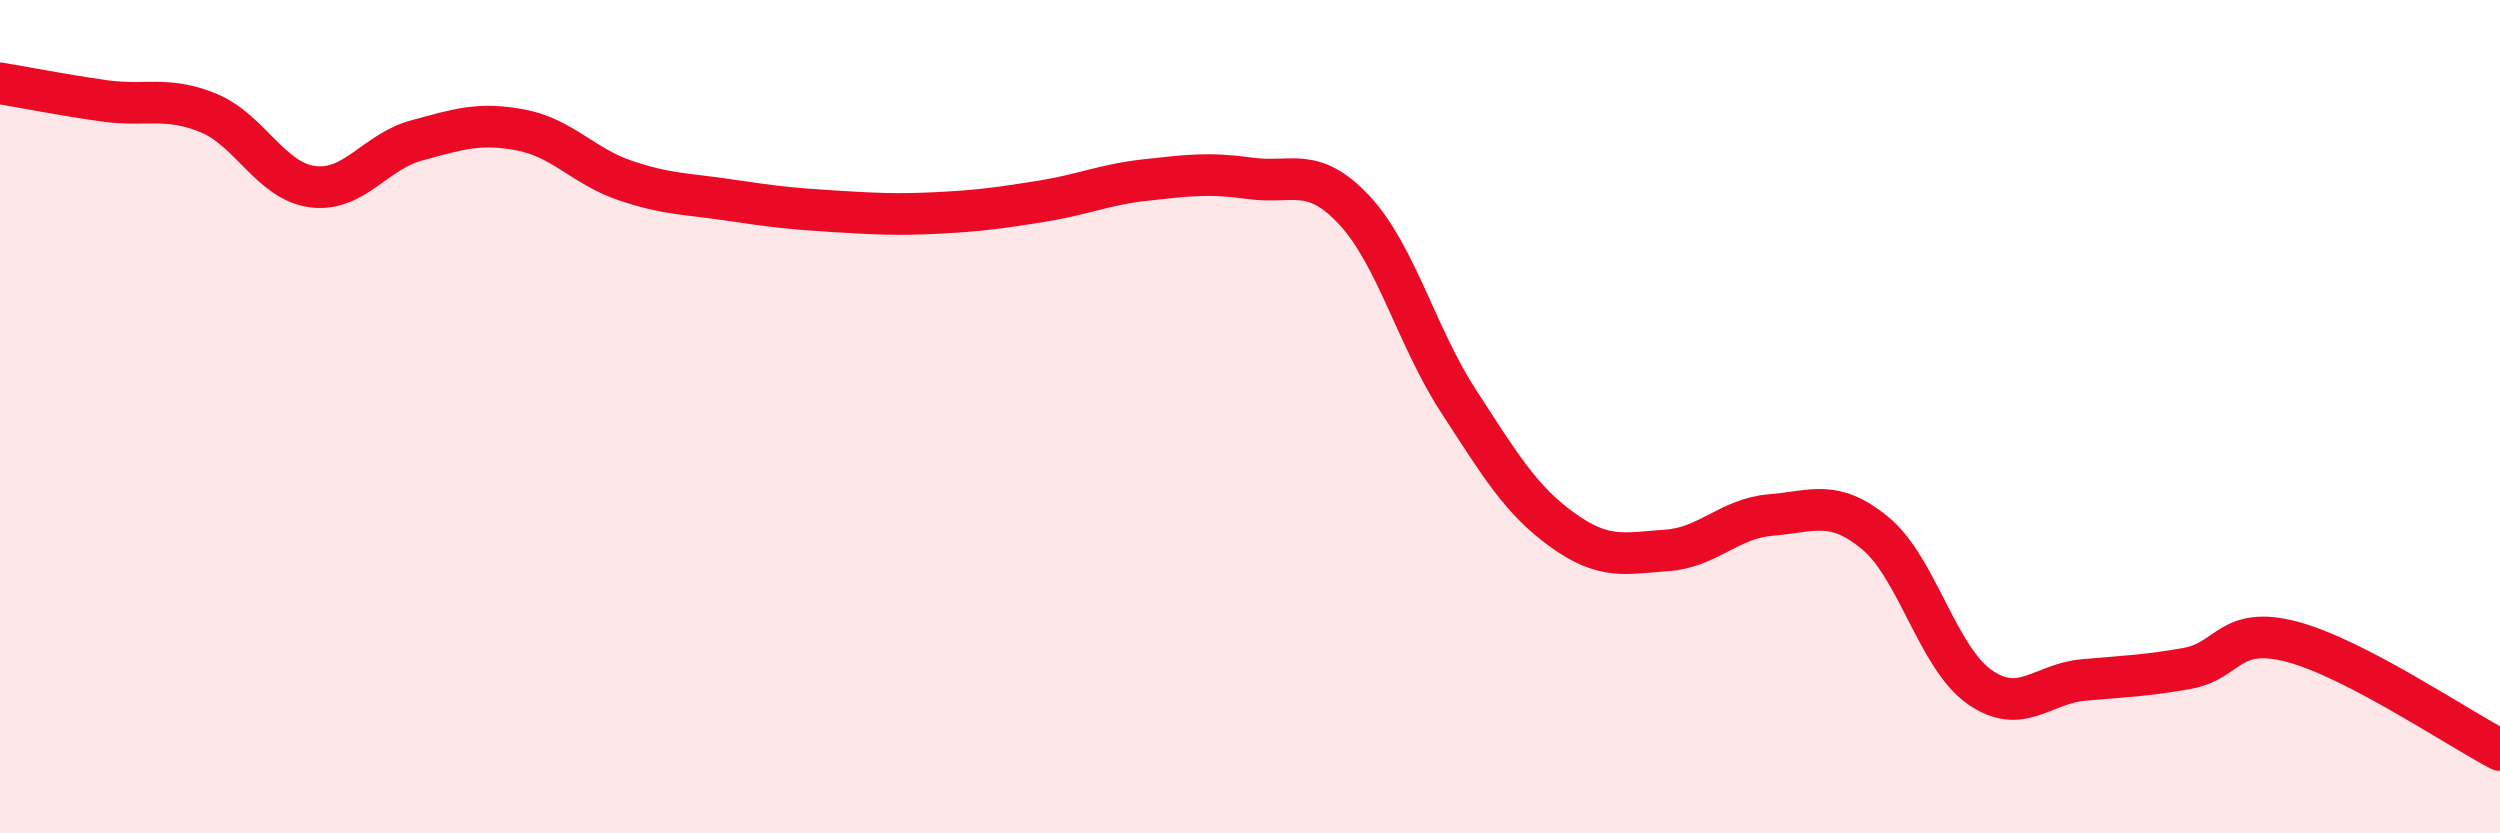 
    <svg width="60" height="20" viewBox="0 0 60 20" xmlns="http://www.w3.org/2000/svg">
      <path
        d="M 0,2 C 0.5,2.08 1.5,2.28 2.5,2.42 C 3.5,2.56 4,2.3 5,2.71 C 6,3.12 6.5,4.35 7.5,4.48 C 8.5,4.61 9,3.64 10,3.37 C 11,3.1 11.5,2.93 12.5,3.12 C 13.5,3.31 14,3.99 15,4.33 C 16,4.67 16.5,4.65 17.5,4.8 C 18.5,4.95 19,5.01 20,5.07 C 21,5.13 21.5,5.16 22.5,5.11 C 23.5,5.06 24,4.99 25,4.83 C 26,4.67 26.5,4.43 27.5,4.32 C 28.5,4.21 29,4.14 30,4.28 C 31,4.42 31.5,3.97 32.5,5.04 C 33.5,6.11 34,8.08 35,9.62 C 36,11.16 36.5,12 37.5,12.72 C 38.5,13.44 39,13.28 40,13.21 C 41,13.14 41.5,12.44 42.5,12.36 C 43.5,12.28 44,11.97 45,12.79 C 46,13.61 46.5,15.77 47.5,16.48 C 48.5,17.19 49,16.41 50,16.32 C 51,16.23 51.5,16.22 52.5,16.04 C 53.5,15.86 53.5,15.01 55,15.4 C 56.5,15.79 59,17.48 60,18L60 20L0 20Z"
        fill="#EB0A25"
        opacity="0.1"
        stroke-linecap="round"
        stroke-linejoin="round"
      />
      <path
        d="M 0,2 C 0.5,2.08 1.5,2.28 2.5,2.42 C 3.5,2.56 4,2.3 5,2.71 C 6,3.12 6.5,4.35 7.5,4.48 C 8.5,4.61 9,3.64 10,3.37 C 11,3.1 11.5,2.93 12.5,3.12 C 13.5,3.31 14,3.99 15,4.33 C 16,4.67 16.5,4.65 17.5,4.8 C 18.5,4.95 19,5.01 20,5.07 C 21,5.13 21.5,5.16 22.5,5.11 C 23.5,5.06 24,4.99 25,4.83 C 26,4.67 26.5,4.43 27.5,4.32 C 28.5,4.21 29,4.14 30,4.28 C 31,4.42 31.5,3.97 32.5,5.04 C 33.5,6.11 34,8.08 35,9.62 C 36,11.16 36.5,12 37.5,12.72 C 38.5,13.44 39,13.28 40,13.21 C 41,13.14 41.5,12.44 42.5,12.36 C 43.5,12.28 44,11.97 45,12.79 C 46,13.61 46.5,15.77 47.5,16.48 C 48.5,17.19 49,16.41 50,16.32 C 51,16.23 51.5,16.22 52.5,16.04 C 53.5,15.86 53.5,15.01 55,15.4 C 56.5,15.79 59,17.48 60,18"
        stroke="#EB0A25"
        stroke-width="1"
        fill="none"
        stroke-linecap="round"
        stroke-linejoin="round"
      />
    </svg>
  